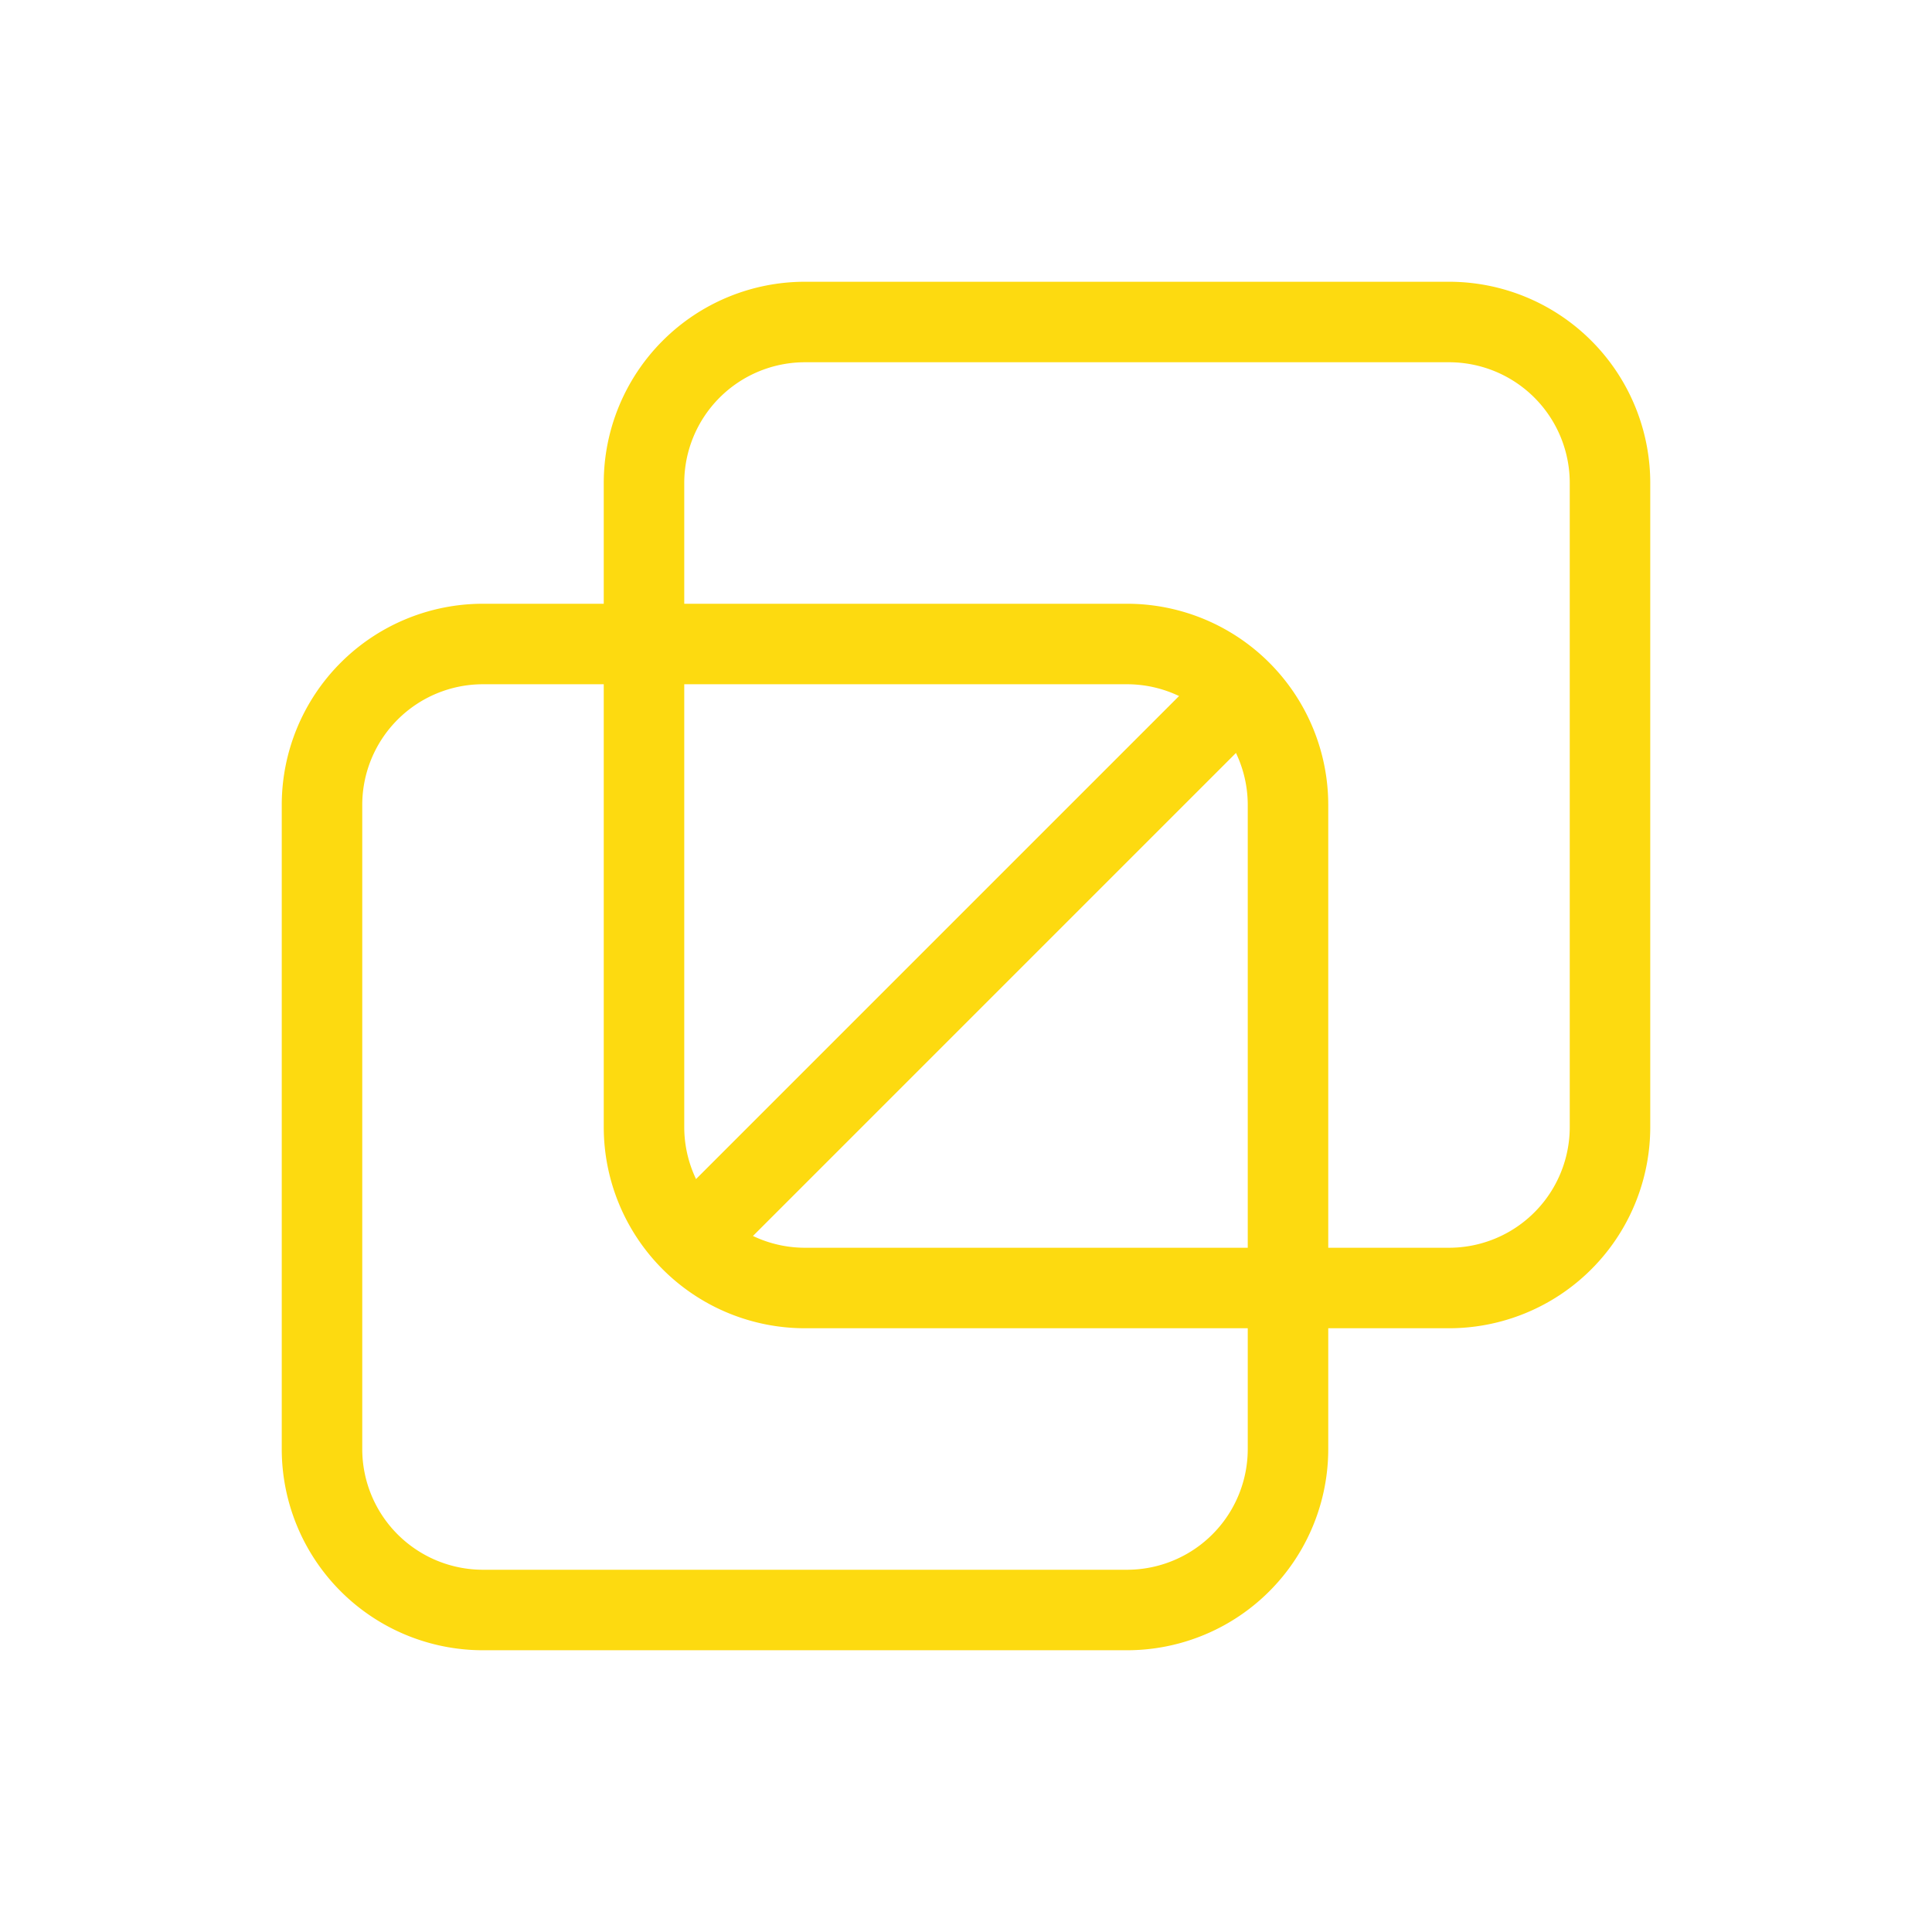 <svg xmlns="http://www.w3.org/2000/svg" width="24" height="24" viewBox="0 0 24 24" fill="none"
    stroke="#fdda10" stroke-width="1" stroke-linecap="round" stroke-linejoin="round"
    class="icon icon-tabler icons-tabler-outline icon-tabler-layers-intersect-2">
    <path stroke="none" d="M0 0h24v24H0z" fill="none" />
    <path d="M8 4m0 2a2 2 0 0 1 2 -2h8a2 2 0 0 1 2 2v8a2 2 0 0 1 -2 2h-8a2 2 0 0 1 -2 -2z" />
    <path d="M4 8m0 2a2 2 0 0 1 2 -2h8a2 2 0 0 1 2 2v8a2 2 0 0 1 -2 2h-8a2 2 0 0 1 -2 -2z" />
    <path d="M9 15l6 -6" />
</svg>